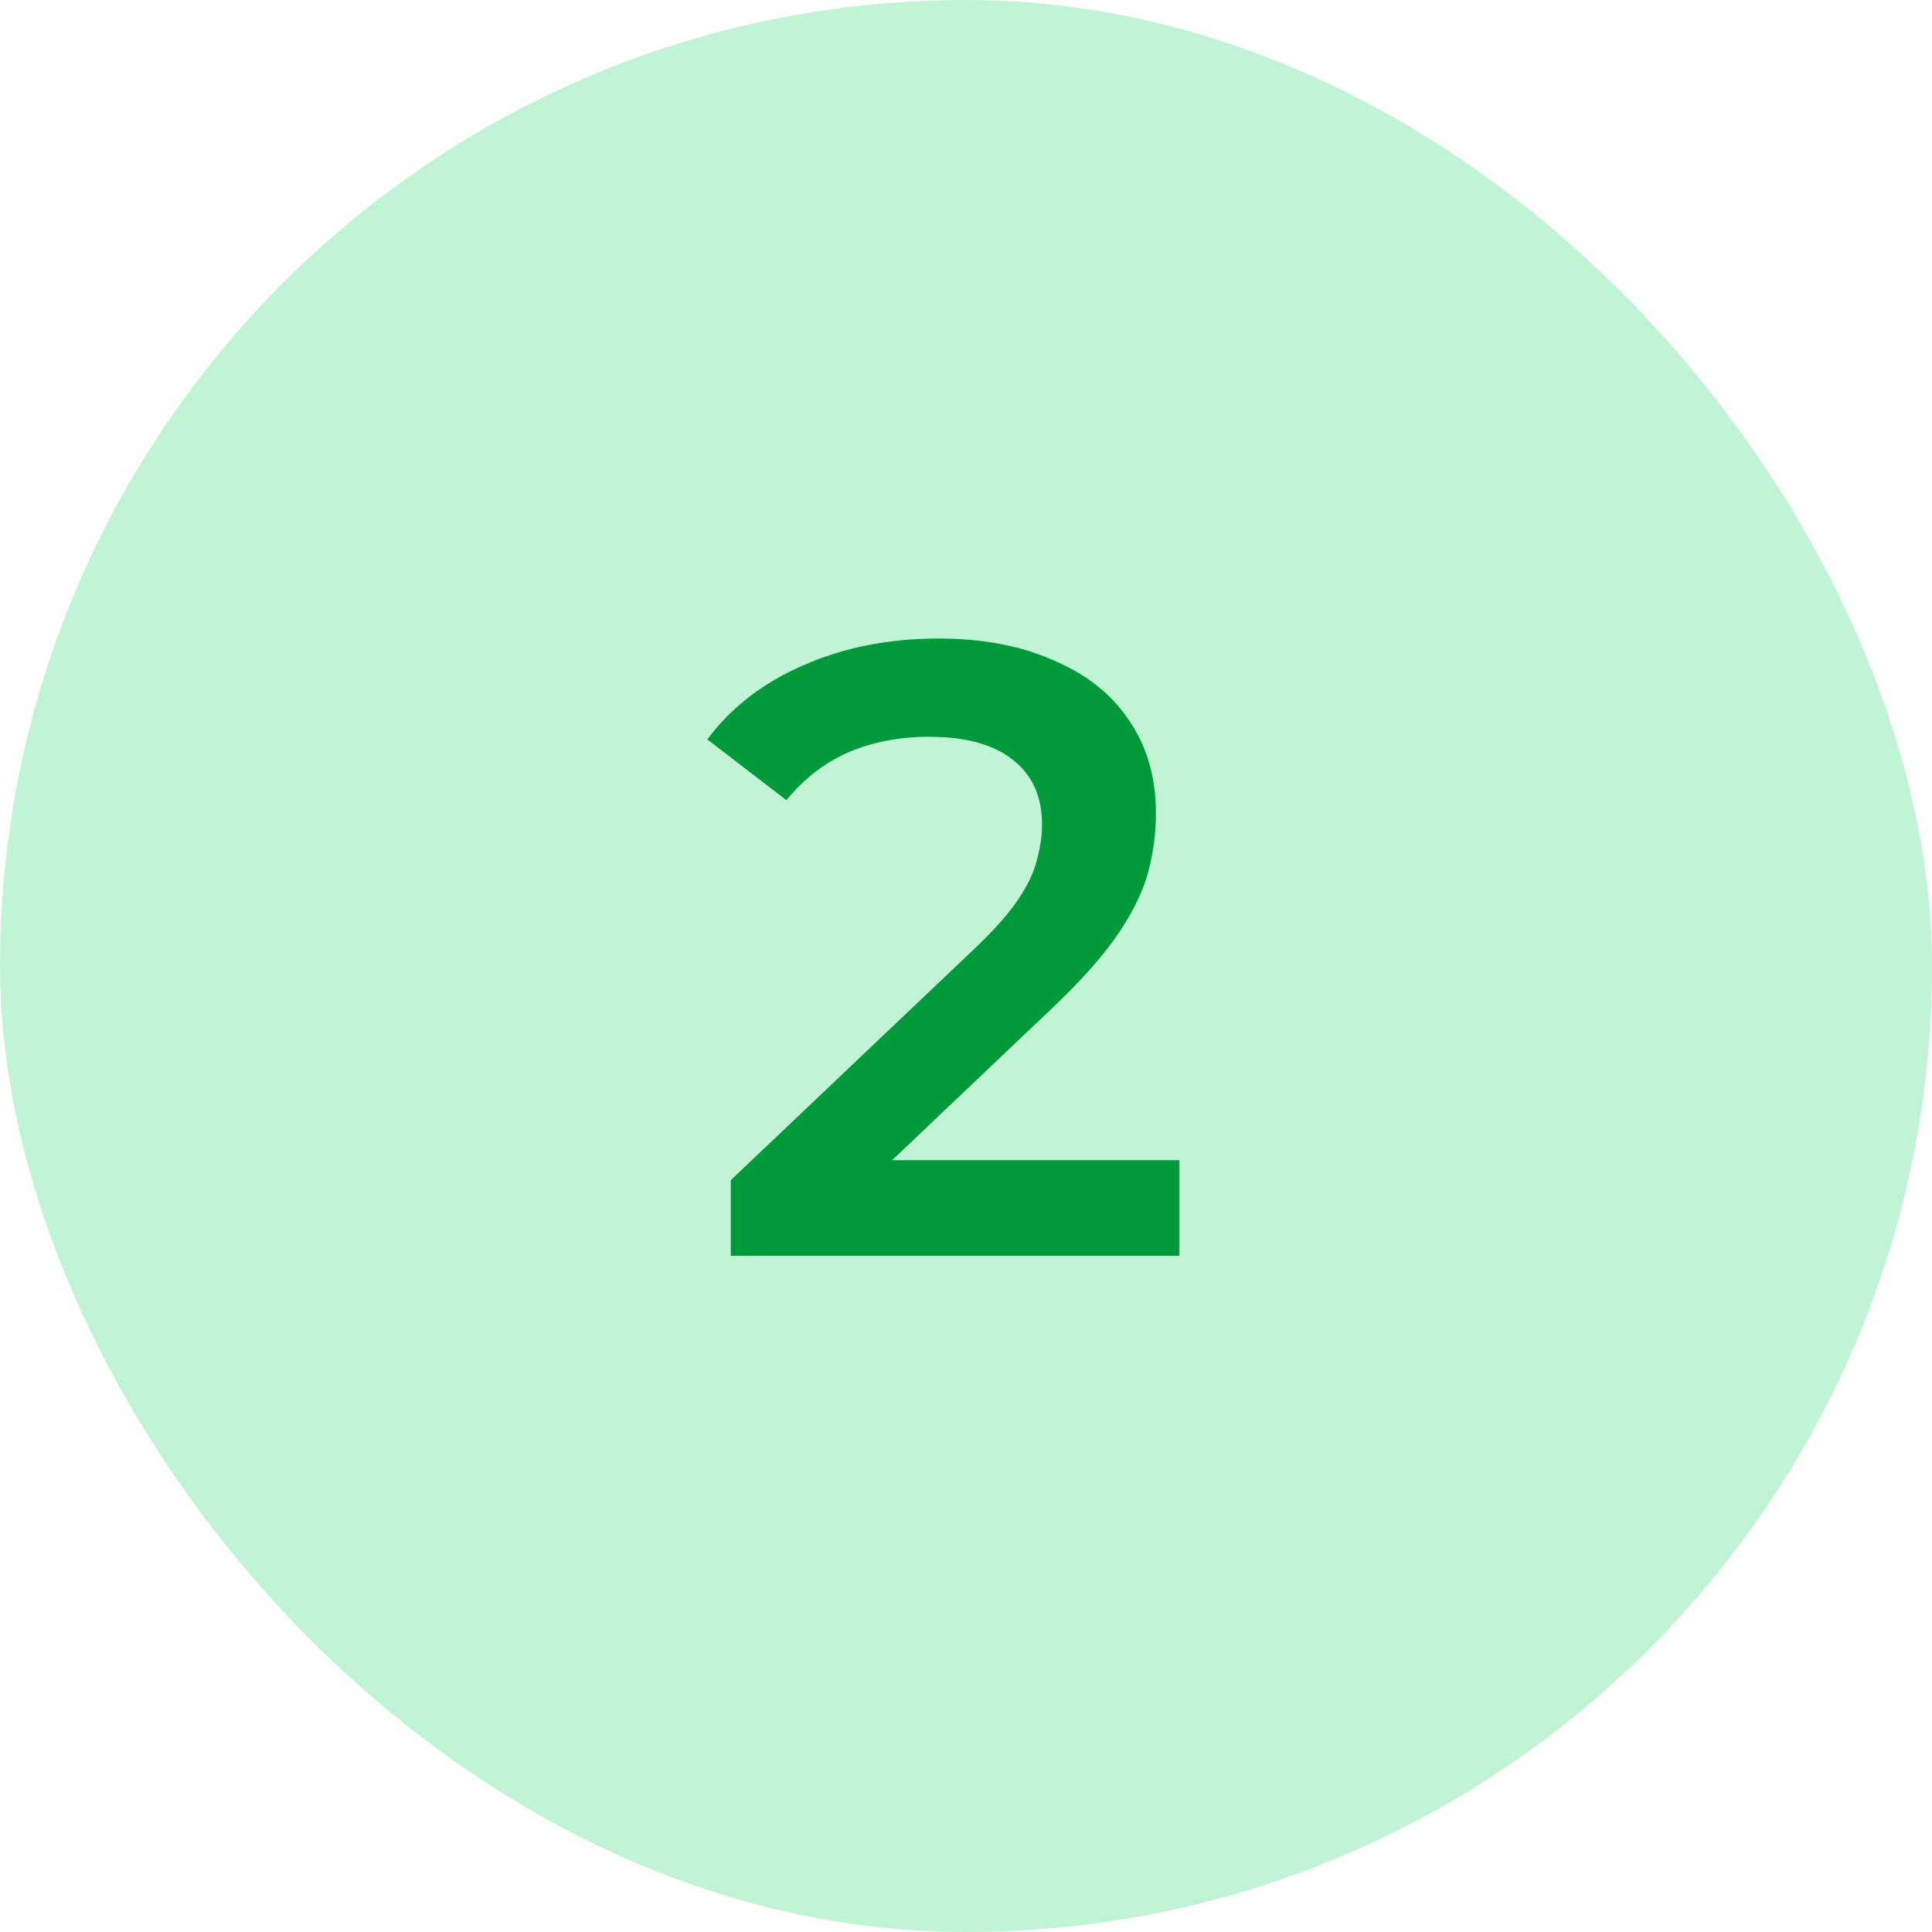 <?xml version="1.0" encoding="UTF-8"?> <svg xmlns="http://www.w3.org/2000/svg" width="40" height="40" viewBox="0 0 40 40" fill="none"><rect width="40" height="40" rx="20" fill="#C1F4D4"></rect><path d="M15.13 26V24.434L20.134 19.682C20.554 19.286 20.866 18.938 21.07 18.638C21.274 18.338 21.406 18.062 21.466 17.81C21.538 17.546 21.574 17.3 21.574 17.072C21.574 16.496 21.376 16.052 20.98 15.74C20.584 15.416 20.002 15.254 19.234 15.254C18.622 15.254 18.064 15.362 17.56 15.578C17.068 15.794 16.642 16.124 16.282 16.568L14.644 15.308C15.136 14.648 15.796 14.138 16.624 13.778C17.464 13.406 18.4 13.22 19.432 13.22C20.344 13.22 21.136 13.37 21.808 13.67C22.492 13.958 23.014 14.372 23.374 14.912C23.746 15.452 23.932 16.094 23.932 16.838C23.932 17.246 23.878 17.654 23.77 18.062C23.662 18.458 23.458 18.878 23.158 19.322C22.858 19.766 22.42 20.264 21.844 20.816L17.542 24.902L17.056 24.02H24.418V26H15.13Z" fill="#019939"></path></svg> 